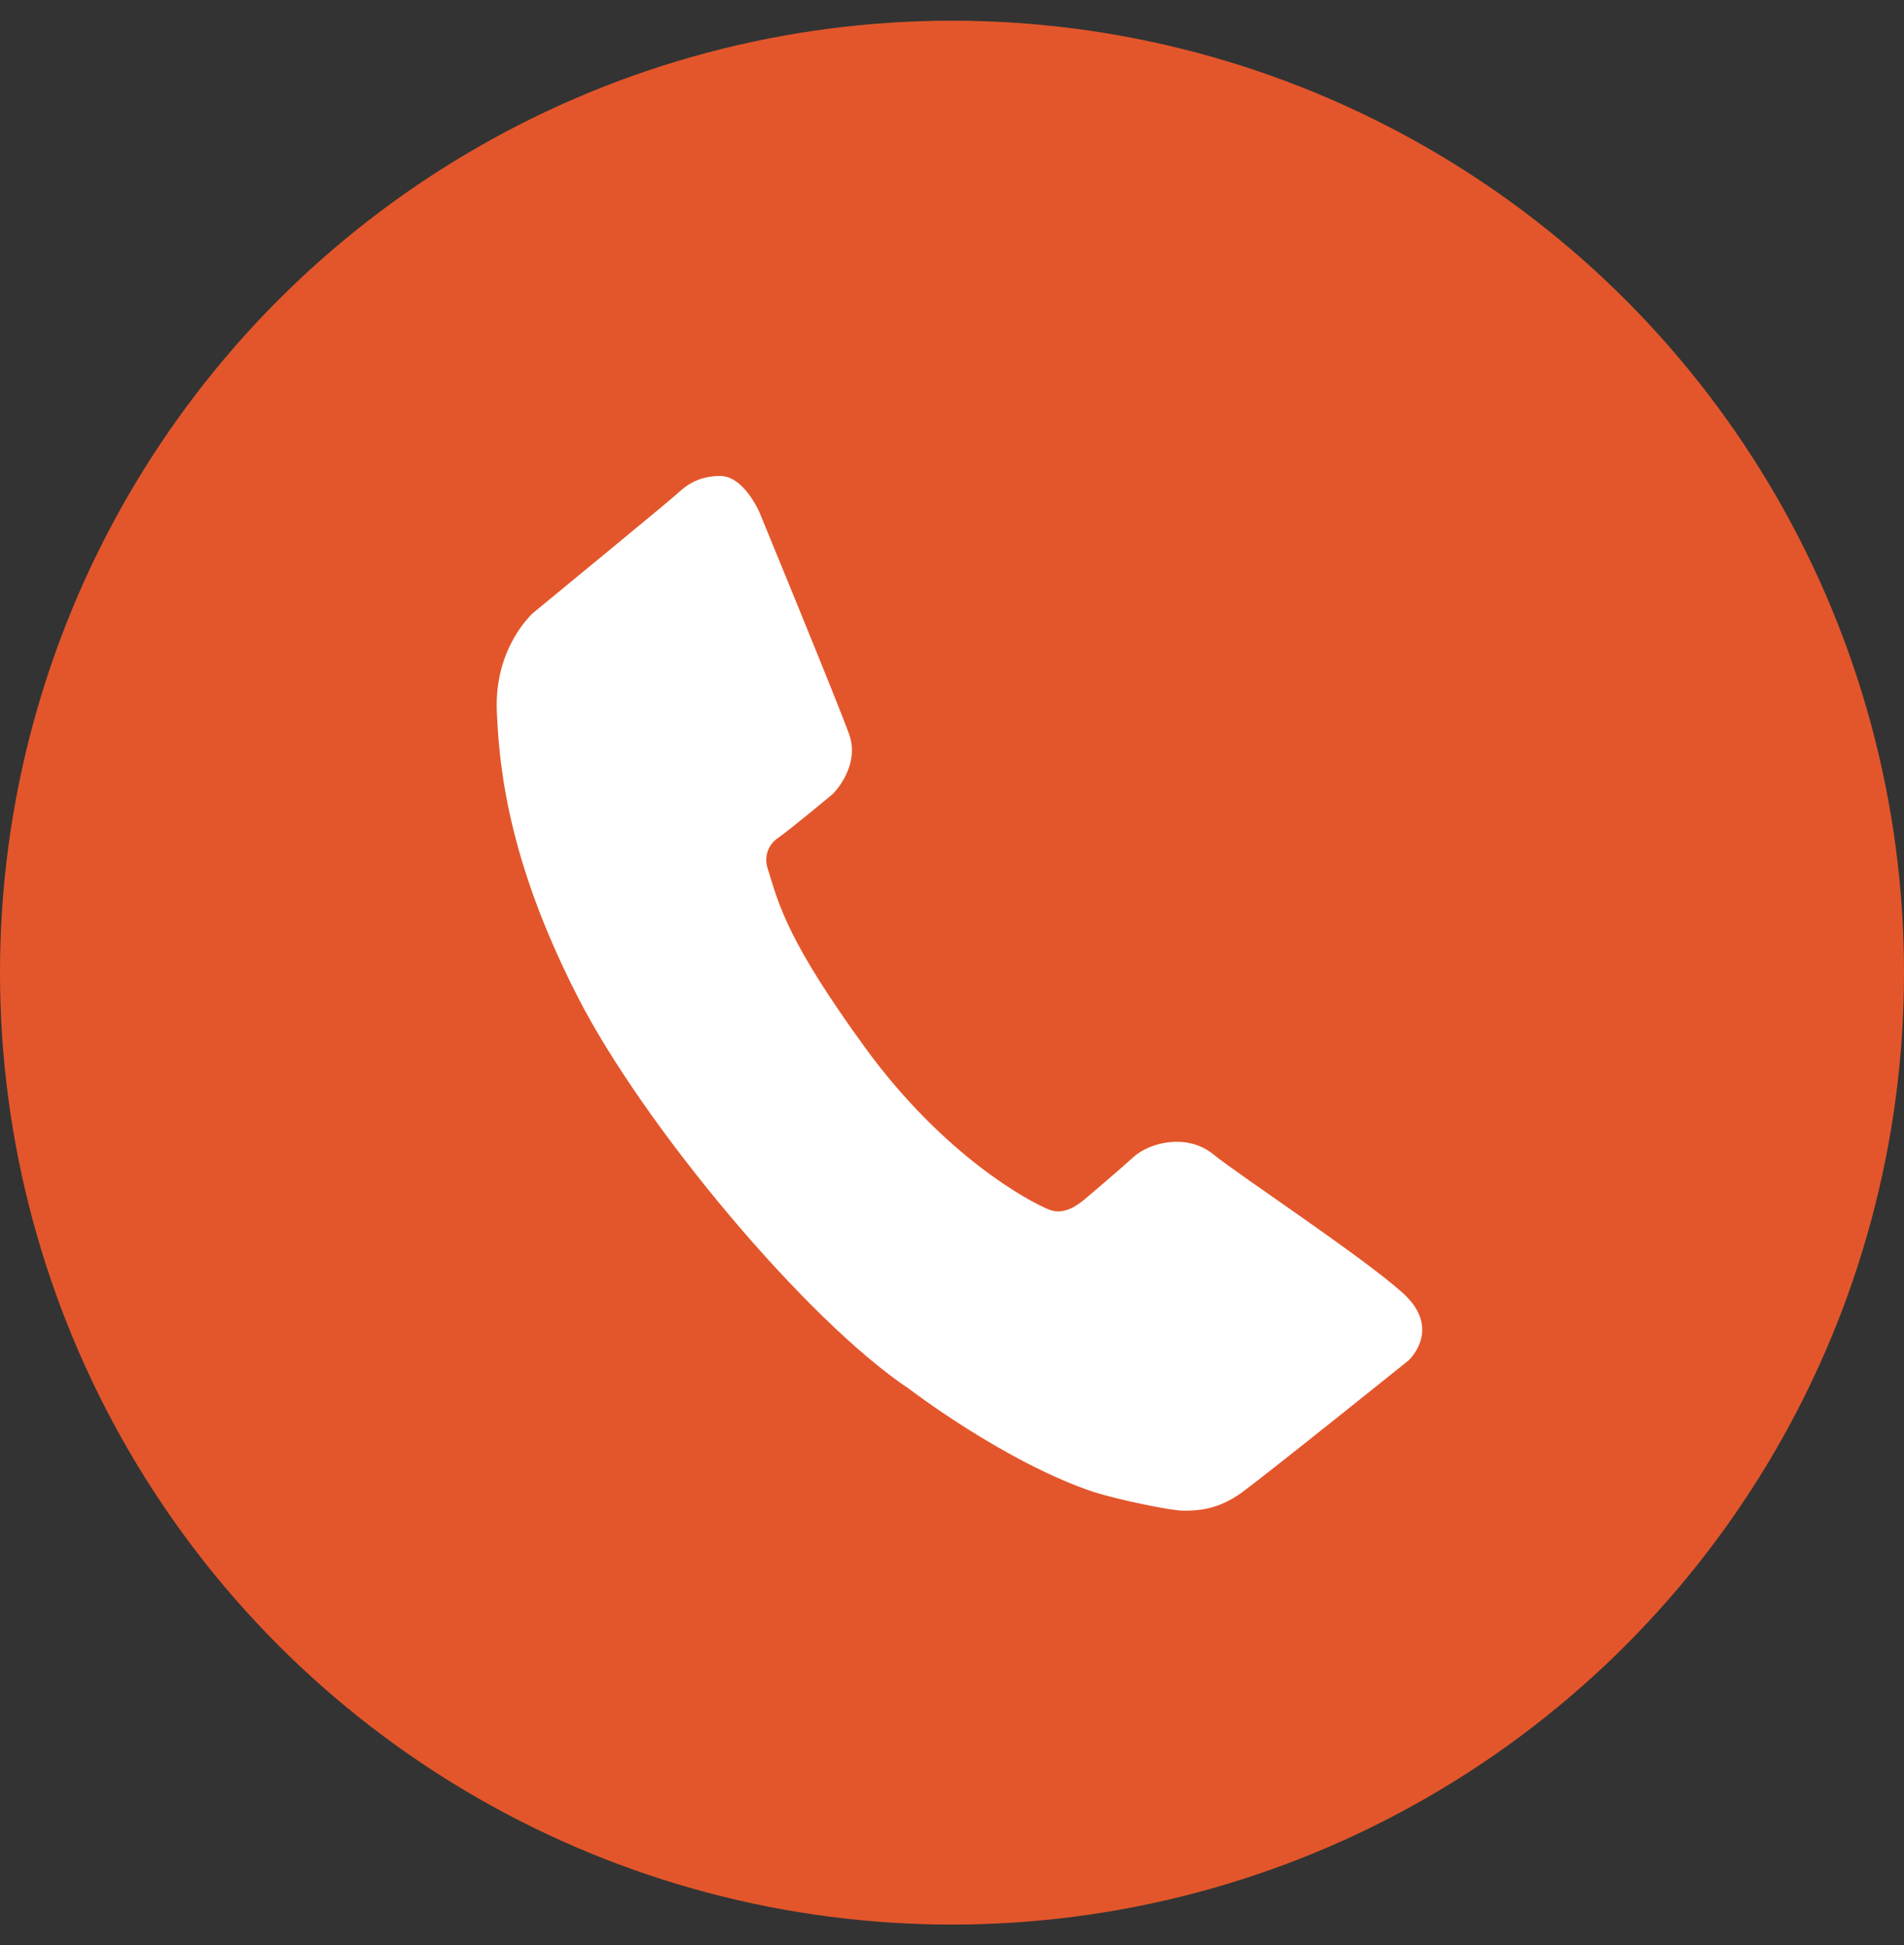 <svg width="46" height="47" viewBox="0 0 46 47" fill="none" xmlns="http://www.w3.org/2000/svg">
<rect x="0" y="0" width="46" height="47" fill="#333333" stroke="none"/>
<circle cx="23" cy="23.5" r="23" fill="#E3562B"/>
<g clip-path="url(#clip0_806_18736)">
<path d="M18.348 12.378C18.348 12.378 17.973 11.5 17.401 11.5C16.837 11.5 16.544 11.76 16.348 11.94C16.153 12.119 12.882 14.807 12.882 14.807C12.882 14.807 11.931 15.637 12.004 17.2C12.065 18.762 12.371 20.986 13.957 24.084C15.532 27.175 19.474 31.898 21.965 33.558C21.965 33.558 24.273 35.328 26.421 36.048C27.045 36.244 28.293 36.5 28.584 36.5C28.879 36.5 29.401 36.5 29.999 36.062C30.608 35.62 34.026 32.873 34.026 32.873C34.026 32.873 34.862 32.117 33.89 31.239C32.914 30.36 29.951 28.407 29.317 27.893C28.681 27.372 27.777 27.601 27.386 27.954C26.996 28.31 26.299 28.895 26.214 28.969C26.087 29.067 25.738 29.384 25.347 29.226C24.849 29.029 22.808 27.922 20.916 25.333C19.036 22.747 18.829 21.901 18.548 20.988C18.501 20.852 18.5 20.705 18.546 20.57C18.593 20.434 18.684 20.318 18.804 20.241C19.086 20.046 20.123 19.181 20.123 19.181C20.123 19.181 20.795 18.518 20.514 17.738C20.233 16.957 18.348 12.378 18.348 12.378Z" fill="white"/>
</g>
<defs>
<clipPath id="clip0_806_18736">
<rect width="26" height="26" fill="white" transform="translate(10 10.5)"/>
</clipPath>
</defs>
</svg>
